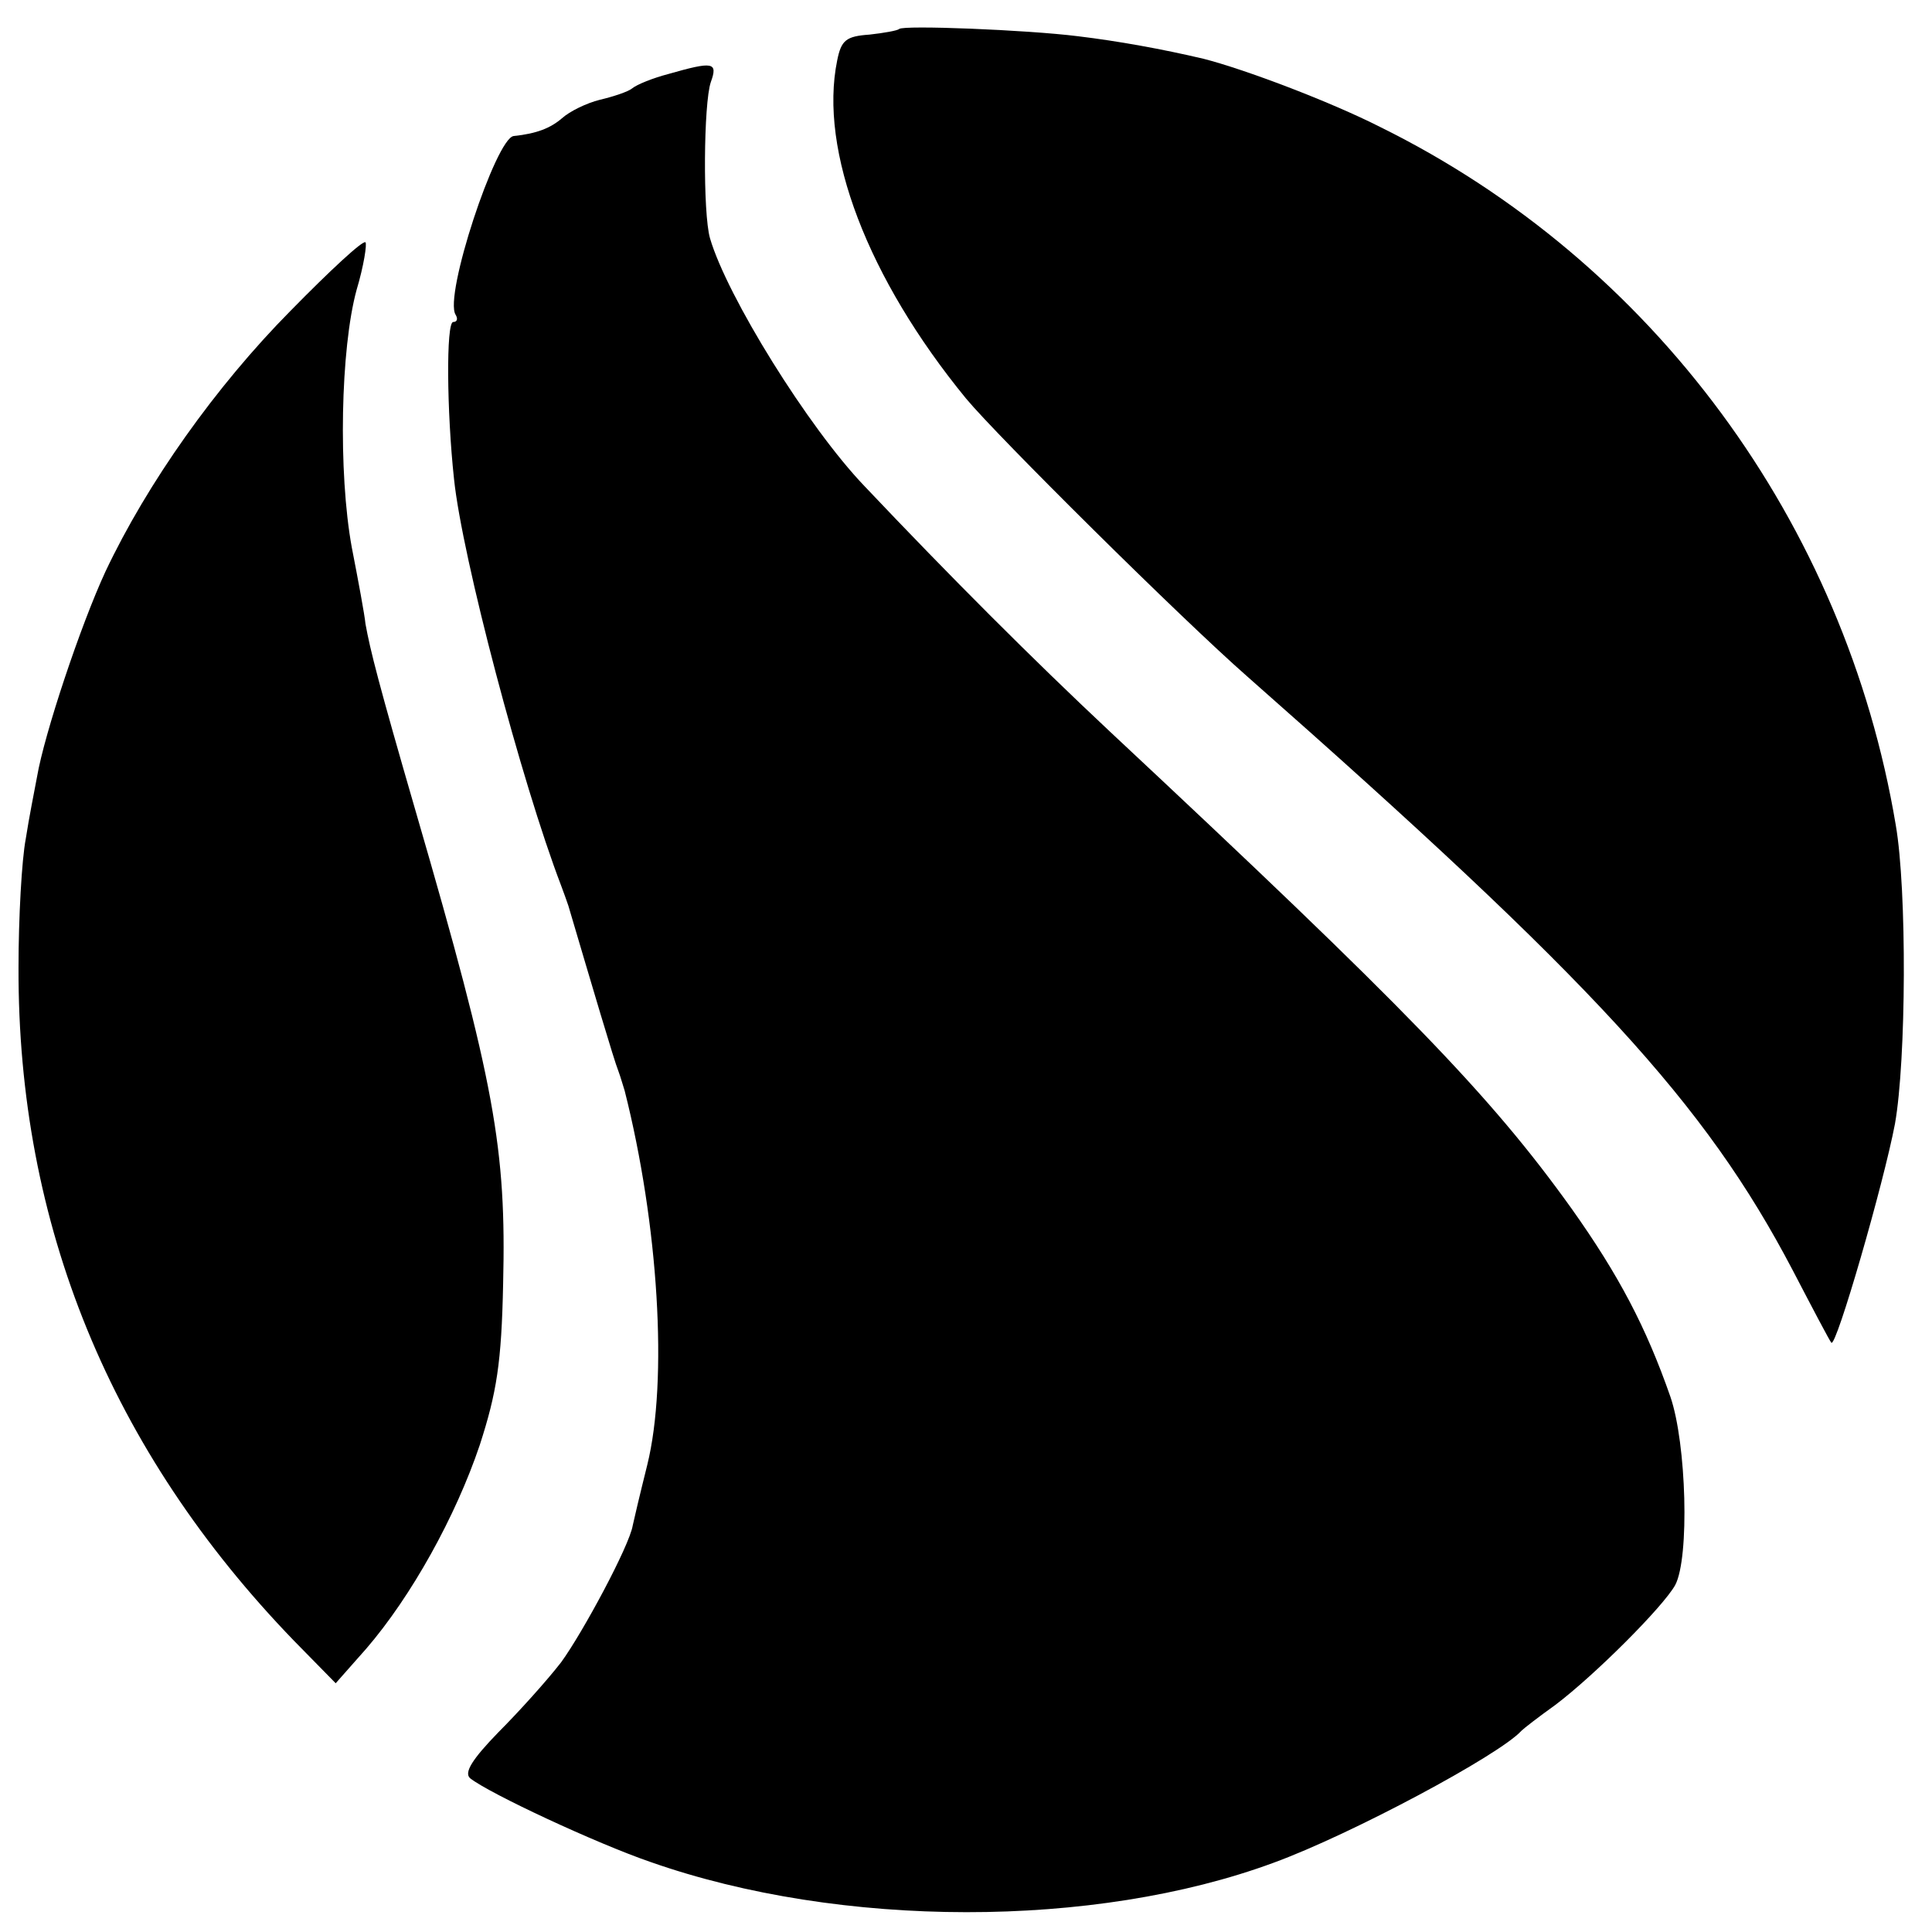 <?xml version="1.0" standalone="no"?>
<!DOCTYPE svg PUBLIC "-//W3C//DTD SVG 20010904//EN"
 "http://www.w3.org/TR/2001/REC-SVG-20010904/DTD/svg10.dtd">
<svg version="1.0" xmlns="http://www.w3.org/2000/svg"
 width="240pt" height="240pt" viewBox="0 0 240 240"
 preserveAspectRatio="xMidYMid meet">
<g transform="translate(0,240) scale(0.1,-0.1)"
fill="#000000" stroke="none">
<path d="M1117 2364 c-2 -2 -19 -5 -37 -7 -29 -2 -35 -7 -40 -32 -23 -112 38
-271 160 -420 39 -47 267 -273 349 -345 431 -380 569 -530 678 -738 25 -48 46
-88 48 -90 6 -6 65 198 79 272 14 79 15 290 1 371 -63 376 -302 700 -640 867
-63 32 -169 72 -220 85 -51 12 -106 22 -156 28 -64 8 -217 14 -222 9z"/>
<path d="M830 2308 c-19 -5 -39 -13 -45 -18 -5 -4 -23 -10 -40 -14 -16 -4 -37
-14 -47 -23 -14 -12 -31 -19 -60 -22 -22 -3 -87 -199 -72 -222 3 -5 2 -9 -3
-9 -9 0 -8 -112 1 -195 10 -97 84 -377 133 -505 3 -8 7 -19 9 -25 29 -98 57
-193 62 -205 3 -8 6 -19 8 -25 42 -166 54 -360 28 -465 -9 -36 -17 -70 -18
-75 -4 -25 -62 -133 -89 -170 -17 -22 -52 -61 -78 -87 -32 -33 -43 -50 -35
-57 24 -19 157 -81 224 -104 236 -83 552 -83 774 -1 96 35 281 134 308 164 3
3 21 17 42 32 49 37 134 122 149 149 18 34 14 176 -6 234 -30 86 -64 151 -123
234 -101 141 -206 249 -573 592 -96 90 -198 192 -305 305 -70 73 -171 236
-192 308 -9 31 -8 168 1 194 9 25 3 26 -53 10z"/>
<path d="M361 2014 c-93 -94 -178 -214 -230 -324 -31 -67 -76 -202 -85 -255
-3 -16 -10 -51 -14 -77 -5 -26 -9 -98 -9 -160 -1 -319 114 -600 342 -836 l52
-53 38 43 c56 65 111 164 141 253 21 65 27 102 29 200 4 168 -10 248 -108 585
-47 162 -57 202 -63 235 -1 11 -9 54 -17 95 -17 93 -14 247 6 320 9 30 13 57
11 59 -3 3 -44 -35 -93 -85z"/>
</g>
</svg>
